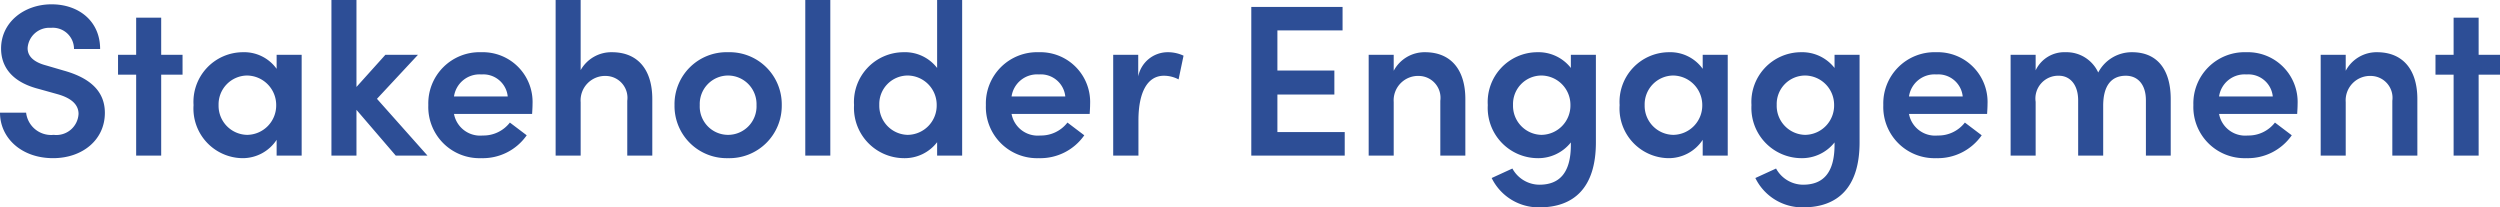 <svg xmlns="http://www.w3.org/2000/svg" width="231.72" height="19.22" viewBox="0 0 231.72 19.22">
  <path id="パス_1497" data-name="パス 1497" d="M5.88.24c2.7,0,4.8-1.68,4.8-4.2,0-2.2-1.66-3.32-3.82-3.92L5.22-8.36c-1.58-.42-1.7-1.22-1.7-1.6a2.015,2.015,0,0,1,2.16-1.88A1.964,1.964,0,0,1,7.82-9.88h2.42c0-2.58-1.98-4.14-4.5-4.14-2.54,0-4.68,1.66-4.68,4.1,0,1.2.52,2.98,3.48,3.74l1.72.48c1.16.32,1.98.88,1.98,1.84a2.06,2.06,0,0,1-2.3,1.94A2.336,2.336,0,0,1,3.38-3.98H.96C.96-1.64,2.94.24,5.88.24ZM15.9-9.34v-3.44H13.58v3.44H11.9V-7.5h1.68V0H15.9V-7.5h1.98V-9.34Zm10.7,1.3a3.7,3.7,0,0,0-3.14-1.54,4.6,4.6,0,0,0-4.56,4.9A4.6,4.6,0,0,0,23.4.24a3.763,3.763,0,0,0,3.2-1.7V0h2.32V-9.34H26.6ZM23.88-1.92a2.694,2.694,0,0,1-2.66-2.76,2.673,2.673,0,0,1,2.64-2.74,2.735,2.735,0,0,1,2.7,2.74A2.724,2.724,0,0,1,23.88-1.92ZM35.9-5.26l3.8-4.08H36.68L34-6.36v-8.06H31.68V0H34V-4.24L37.64,0h2.94Zm14.42.5a4.616,4.616,0,0,0-4.76-4.82,4.748,4.748,0,0,0-4.9,4.9A4.743,4.743,0,0,0,45.56.24a4.965,4.965,0,0,0,4.22-2.12L48.22-3.06a3.1,3.1,0,0,1-2.52,1.2,2.463,2.463,0,0,1-2.66-2h7.24C50.3-4.2,50.32-4.5,50.32-4.76Zm-7.28-.72a2.39,2.39,0,0,1,2.54-2.04,2.277,2.277,0,0,1,2.44,2.04Zm14.64-4.1a3.259,3.259,0,0,0-2.9,1.66v-6.5H52.46V0h2.32V-4.94a2.269,2.269,0,0,1,2.38-2.44,2.027,2.027,0,0,1,1.94,2.3V0h2.32V-5.24C61.42-7.96,60.08-9.58,57.68-9.58ZM68.44.24a4.854,4.854,0,0,0,4.98-4.92,4.837,4.837,0,0,0-4.98-4.9,4.82,4.82,0,0,0-4.96,4.9A4.837,4.837,0,0,0,68.44.24Zm0-2.16a2.626,2.626,0,0,1-2.62-2.76,2.633,2.633,0,0,1,2.62-2.74,2.649,2.649,0,0,1,2.64,2.74A2.642,2.642,0,0,1,68.44-1.92ZM77.92,0V-14.42H75.6V0Zm9.9-8.12A3.751,3.751,0,0,0,84.7-9.58a4.612,4.612,0,0,0-4.58,4.9A4.656,4.656,0,0,0,84.72.24a3.783,3.783,0,0,0,3.1-1.48V0h2.32V-14.42H87.82Zm-2.74,6.2A2.693,2.693,0,0,1,82.46-4.7a2.64,2.64,0,0,1,2.62-2.72,2.716,2.716,0,0,1,2.7,2.72A2.719,2.719,0,0,1,85.08-1.92ZM102-4.76a4.616,4.616,0,0,0-4.76-4.82,4.748,4.748,0,0,0-4.9,4.9A4.743,4.743,0,0,0,97.24.24a4.965,4.965,0,0,0,4.22-2.12L99.9-3.06a3.1,3.1,0,0,1-2.52,1.2,2.463,2.463,0,0,1-2.66-2h7.24C101.98-4.2,102-4.5,102-4.76Zm-7.28-.72a2.39,2.39,0,0,1,2.54-2.04A2.277,2.277,0,0,1,99.7-5.48Zm14.42-4.1a2.792,2.792,0,0,0-2.68,2.24v-2h-2.32V0h2.34V-3.26c0-2.62.84-4.14,2.36-4.14a2.922,2.922,0,0,1,1.36.34l.46-2.2A3.421,3.421,0,0,0,109.14-9.58Zm10.22,3.92h5.28V-7.88h-5.28V-11.6h6.04v-2.18h-8.46V0h8.66V-2.18h-6.24Zm13.68-3.92a3.24,3.24,0,0,0-2.9,1.72V-9.34h-2.32V0h2.32V-4.96a2.263,2.263,0,0,1,2.38-2.42,2.027,2.027,0,0,1,1.94,2.3V0h2.32V-5.24C136.78-7.96,135.44-9.58,133.04-9.58Zm13.52,1.46a3.806,3.806,0,0,0-3.12-1.46,4.612,4.612,0,0,0-4.58,4.9,4.656,4.656,0,0,0,4.6,4.92,3.849,3.849,0,0,0,3.1-1.46V-1c0,2.68-1.12,3.7-2.92,3.7a2.872,2.872,0,0,1-2.5-1.5l-1.92.88a4.849,4.849,0,0,0,4.42,2.72c3.2,0,5.24-1.82,5.24-6.02V-9.34h-2.32Zm-2.74,6.2A2.693,2.693,0,0,1,141.2-4.7a2.64,2.64,0,0,1,2.62-2.72,2.716,2.716,0,0,1,2.7,2.72A2.719,2.719,0,0,1,143.82-1.92Zm14.96-6.12a3.7,3.7,0,0,0-3.14-1.54,4.6,4.6,0,0,0-4.56,4.9,4.6,4.6,0,0,0,4.5,4.92,3.763,3.763,0,0,0,3.2-1.7V0h2.32V-9.34h-2.32Zm-2.72,6.12a2.694,2.694,0,0,1-2.66-2.76,2.673,2.673,0,0,1,2.64-2.74,2.735,2.735,0,0,1,2.7,2.74A2.724,2.724,0,0,1,156.06-1.92ZM171-8.12a3.806,3.806,0,0,0-3.12-1.46,4.612,4.612,0,0,0-4.58,4.9A4.656,4.656,0,0,0,167.9.24,3.849,3.849,0,0,0,171-1.22V-1c0,2.68-1.12,3.7-2.92,3.7a2.872,2.872,0,0,1-2.5-1.5l-1.92.88a4.849,4.849,0,0,0,4.42,2.72c3.2,0,5.24-1.82,5.24-6.02V-9.34H171Zm-2.74,6.2a2.693,2.693,0,0,1-2.62-2.78,2.64,2.64,0,0,1,2.62-2.72,2.716,2.716,0,0,1,2.7,2.72A2.719,2.719,0,0,1,168.26-1.92Zm16.92-2.84a4.616,4.616,0,0,0-4.76-4.82,4.748,4.748,0,0,0-4.9,4.9,4.743,4.743,0,0,0,4.9,4.92,4.965,4.965,0,0,0,4.22-2.12l-1.56-1.18a3.1,3.1,0,0,1-2.52,1.2,2.463,2.463,0,0,1-2.66-2h7.24C185.16-4.2,185.18-4.5,185.18-4.76Zm-7.28-.72a2.39,2.39,0,0,1,2.54-2.04,2.277,2.277,0,0,1,2.44,2.04Zm20.68-4.1a3.509,3.509,0,0,0-3.14,1.88,3.228,3.228,0,0,0-3.02-1.88,2.935,2.935,0,0,0-2.78,1.68V-9.34h-2.32V0h2.32V-4.98A2.112,2.112,0,0,1,191.8-7.4c1,0,1.78.8,1.78,2.28V0h2.32V-4.62c0-1.86.76-2.78,2.1-2.78,1.08,0,1.86.78,1.86,2.28V0h2.3V-5.24C202.16-7.96,200.92-9.58,198.58-9.58Zm15.34,4.82a4.616,4.616,0,0,0-4.76-4.82,4.748,4.748,0,0,0-4.9,4.9,4.743,4.743,0,0,0,4.9,4.92,4.965,4.965,0,0,0,4.22-2.12l-1.56-1.18a3.1,3.1,0,0,1-2.52,1.2,2.463,2.463,0,0,1-2.66-2h7.24C213.9-4.2,213.92-4.5,213.92-4.76Zm-7.28-.72a2.39,2.39,0,0,1,2.54-2.04,2.277,2.277,0,0,1,2.44,2.04Zm14.64-4.1a3.24,3.24,0,0,0-2.9,1.72V-9.34h-2.32V0h2.32V-4.96a2.263,2.263,0,0,1,2.38-2.42,2.027,2.027,0,0,1,1.94,2.3V0h2.32V-5.24C225.02-7.96,223.68-9.58,221.28-9.58Zm9.42.24v-3.44h-2.32v3.44H226.7V-7.5h1.68V0h2.32V-7.5h1.98V-9.34Z" transform="translate(-0.96 14.42)" fill="#2d4e96"/>
</svg>

